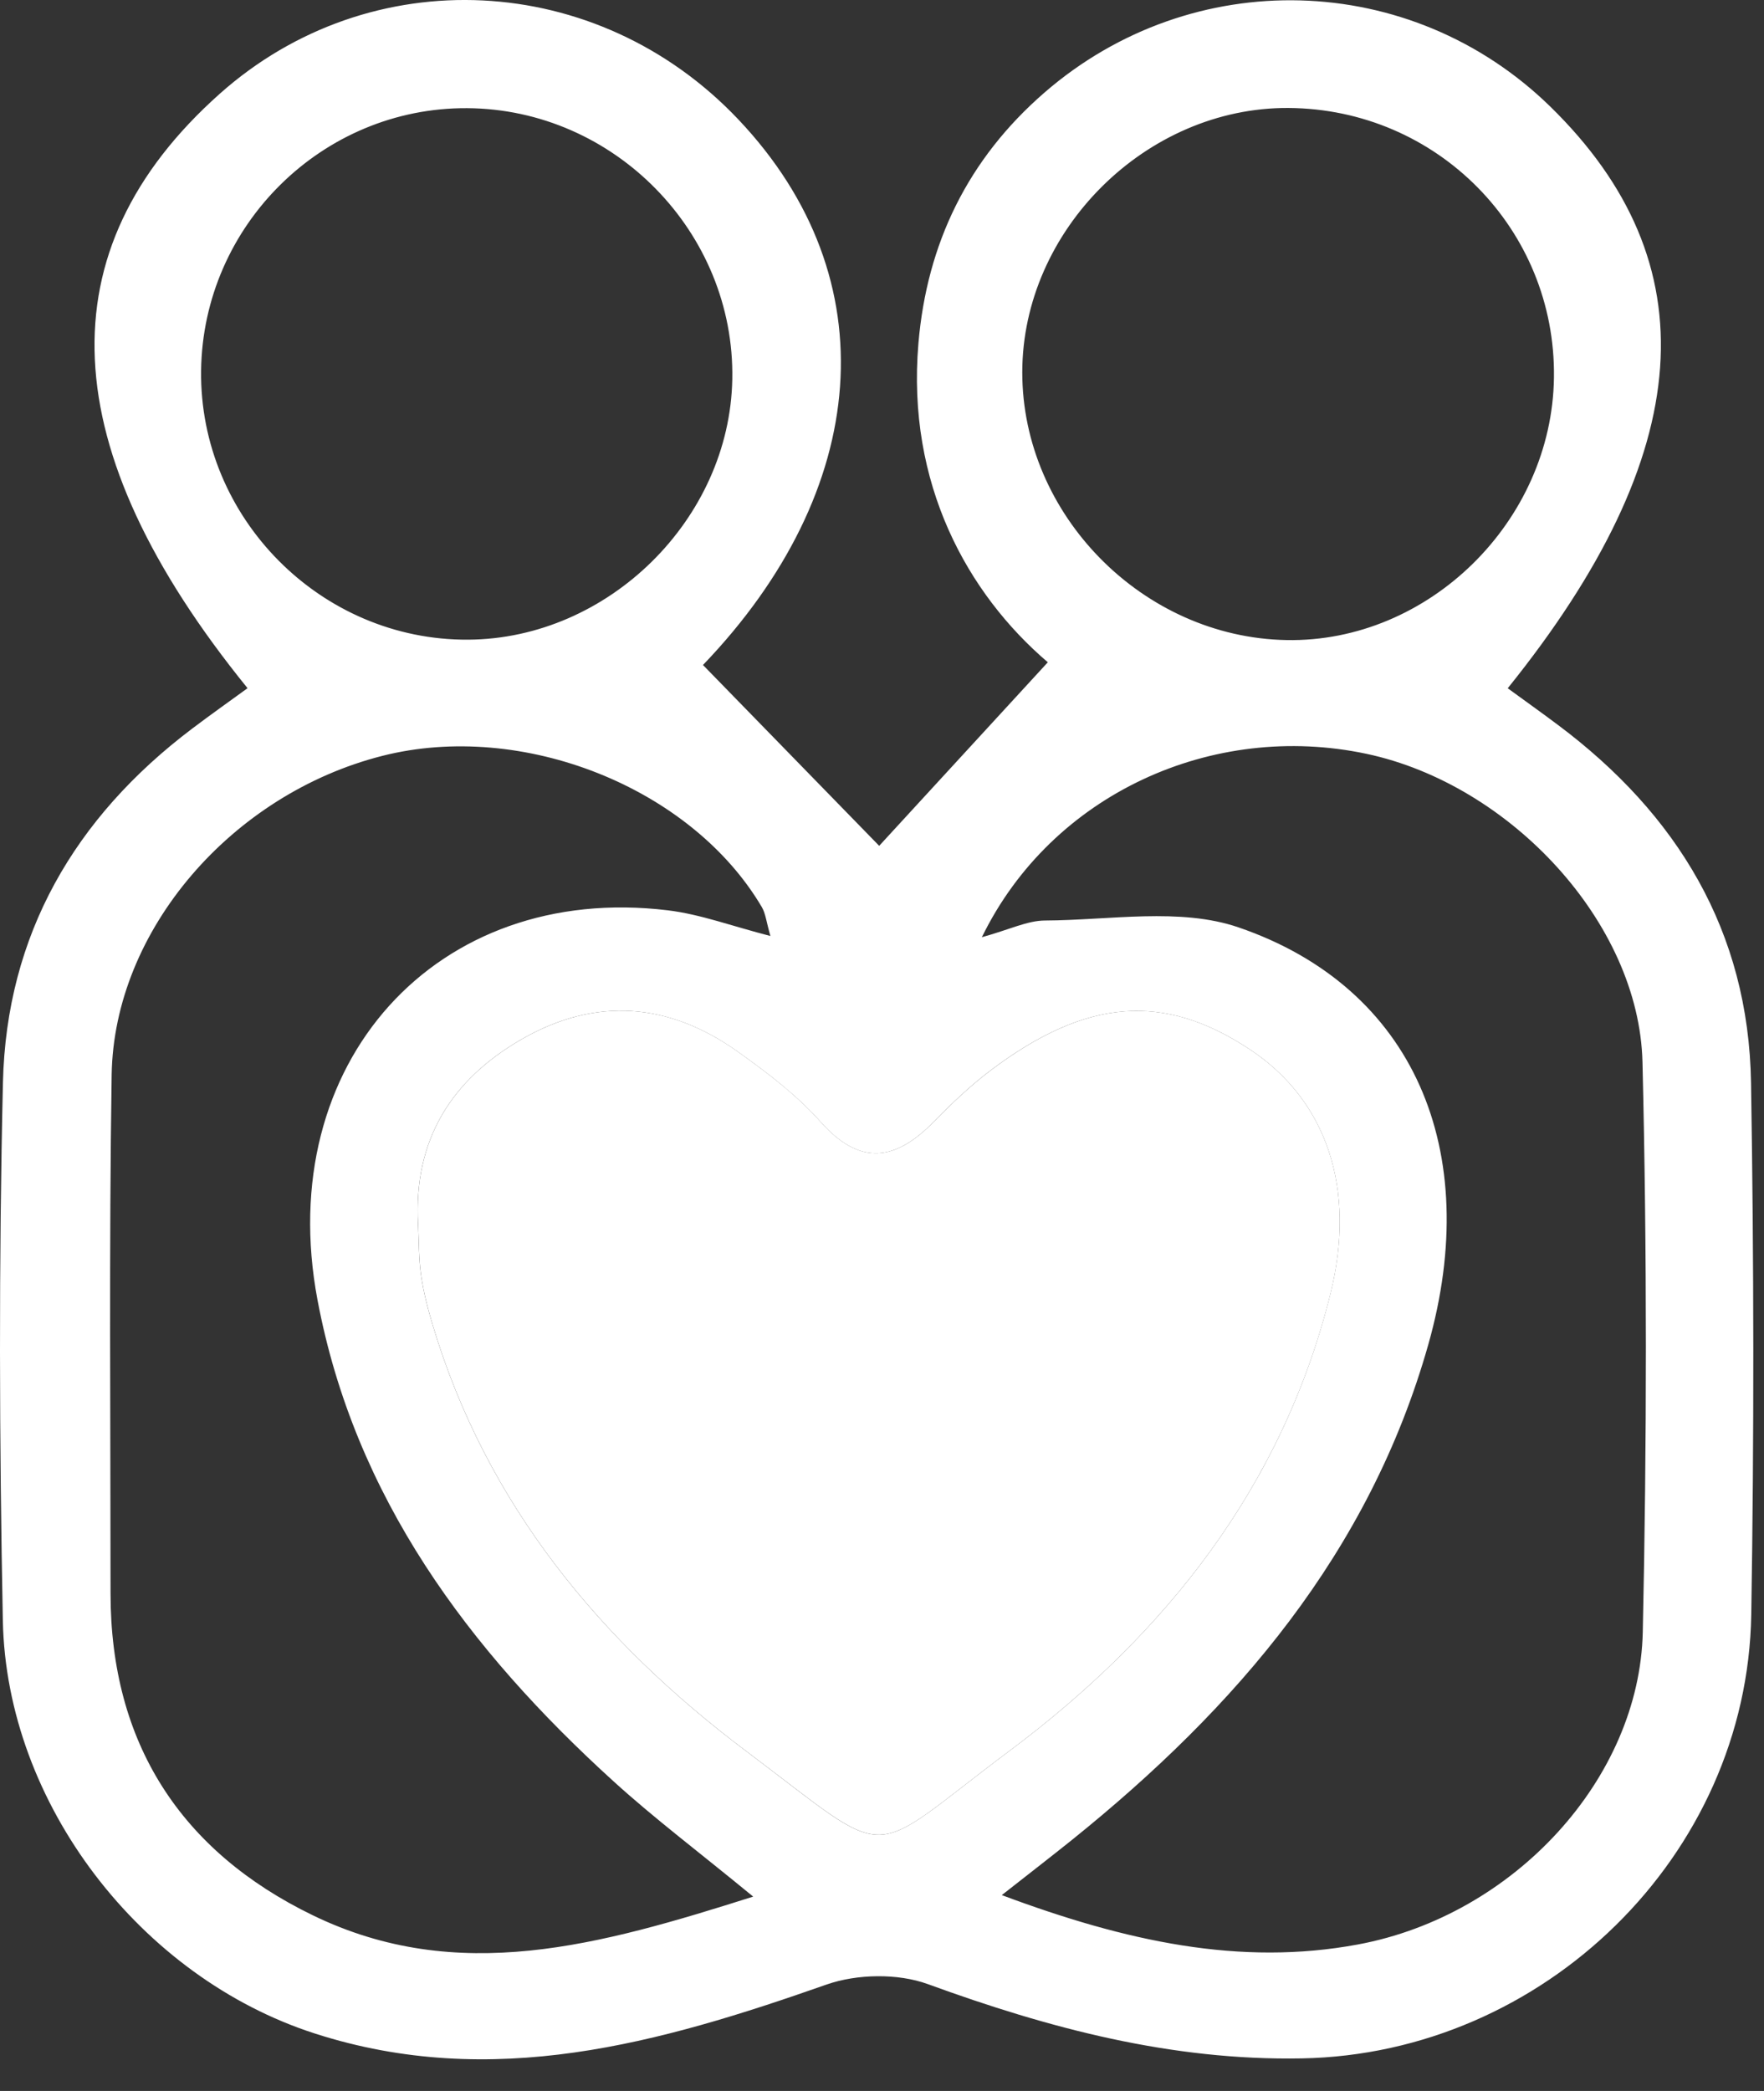 <svg width="54" height="64" viewBox="0 0 54 64" fill="none" xmlns="http://www.w3.org/2000/svg">
<rect x="0" y="0" width="54" height="64" fill="#333333" stroke="none"/>
<path d="M7.578 21.064C1.613 13.71 1.365 7.656 6.718 2.878C11.335 -1.242 18.288 -0.901 22.604 3.658C27.225 8.538 26.639 15.023 21.52 20.354C23.412 22.295 25.294 24.226 26.914 25.889C28.337 24.341 30.16 22.356 32.076 20.271C29.618 18.171 27.749 14.808 28.115 10.509C28.375 7.449 29.632 4.866 31.973 2.834C36.495 -1.089 43.181 -0.909 47.454 3.259C52.35 8.037 51.964 13.855 46.155 21.066C46.67 21.442 47.182 21.806 47.685 22.183C51.35 24.922 53.528 28.509 53.603 33.141C53.691 38.565 53.698 43.993 53.61 49.417C53.49 56.8 47.257 62.868 39.85 63.003C35.859 63.076 32.116 62.084 28.405 60.73C27.483 60.394 26.232 60.416 25.298 60.744C20.188 62.539 15.074 63.989 9.644 62.243C4.3 60.525 0.198 55.201 0.087 49.605C-0.021 44.116 -0.038 38.621 0.09 33.133C0.196 28.614 2.283 25.02 5.882 22.302C6.438 21.882 7.007 21.479 7.578 21.064ZM12.798 37.47C12.825 37.992 12.815 38.519 12.89 39.034C12.964 39.549 13.096 40.059 13.246 40.558C14.89 46.044 18.376 50.242 22.837 53.595C27.465 57.074 26.406 56.951 30.902 53.591C35.658 50.037 39.261 45.518 40.728 39.593C41.528 36.367 40.609 33.677 38.261 32.121C35.625 30.375 33.257 30.552 30.328 32.759C29.706 33.228 29.134 33.774 28.588 34.332C27.418 35.526 26.341 35.712 25.118 34.336C24.389 33.516 23.485 32.831 22.586 32.19C20.477 30.687 18.236 30.503 15.965 31.811C13.802 33.057 12.656 34.909 12.798 37.47ZM23.584 28.649C23.459 28.214 23.437 27.96 23.32 27.762C21.159 24.101 15.991 22.047 11.705 23.135C7.099 24.303 3.486 28.47 3.418 32.9C3.337 38.19 3.384 43.483 3.384 48.774C3.384 53.352 5.536 56.664 9.578 58.624C14.021 60.779 18.367 59.536 23.057 58.051C21.386 56.678 20.035 55.661 18.79 54.53C14.347 50.495 10.857 45.829 9.719 39.786C8.353 32.536 13.365 27.004 20.445 27.863C21.444 27.984 22.414 28.349 23.584 28.649ZM30.057 28.686C30.904 28.453 31.448 28.177 31.992 28.175C33.976 28.166 36.123 27.771 37.914 28.385C43.281 30.223 45.405 35.218 43.723 41.155C41.919 47.523 37.848 52.266 32.816 56.315C32.195 56.814 31.564 57.3 30.667 58.005C34.475 59.428 37.967 60.185 41.569 59.516C46.351 58.628 50.192 54.434 50.289 49.951C50.415 44.138 50.42 38.318 50.28 32.506C50.176 28.238 46.227 24.007 41.832 23.073C37.124 22.072 32.197 24.298 30.057 28.686ZM6.156 11.347C6.102 15.856 9.827 19.607 14.332 19.579C18.624 19.553 22.338 15.891 22.417 11.608C22.5 7.115 18.805 3.337 14.3 3.311C9.872 3.284 6.21 6.898 6.156 11.347ZM39.44 3.305C35.087 3.28 31.296 7.045 31.294 11.395C31.292 15.763 34.989 19.51 39.381 19.591C43.731 19.672 47.512 15.961 47.57 11.554C47.63 7.02 43.995 3.332 39.44 3.305Z" fill="white"/>
<path d="M12.799 37.47C12.657 34.909 13.803 33.057 15.966 31.811C18.237 30.503 20.479 30.686 22.588 32.19C23.487 32.831 24.391 33.516 25.119 34.335C26.342 35.711 27.419 35.525 28.589 34.331C29.136 33.774 29.708 33.227 30.33 32.759C33.259 30.551 35.627 30.374 38.262 32.121C40.61 33.676 41.529 36.366 40.73 39.593C39.261 45.518 35.659 50.036 30.903 53.59C26.407 56.95 27.467 57.073 22.838 53.595C18.377 50.242 14.891 46.044 13.247 40.558C13.098 40.059 12.965 39.548 12.891 39.034C12.817 38.519 12.826 37.991 12.799 37.47Z" fill="white"/>
</svg>
